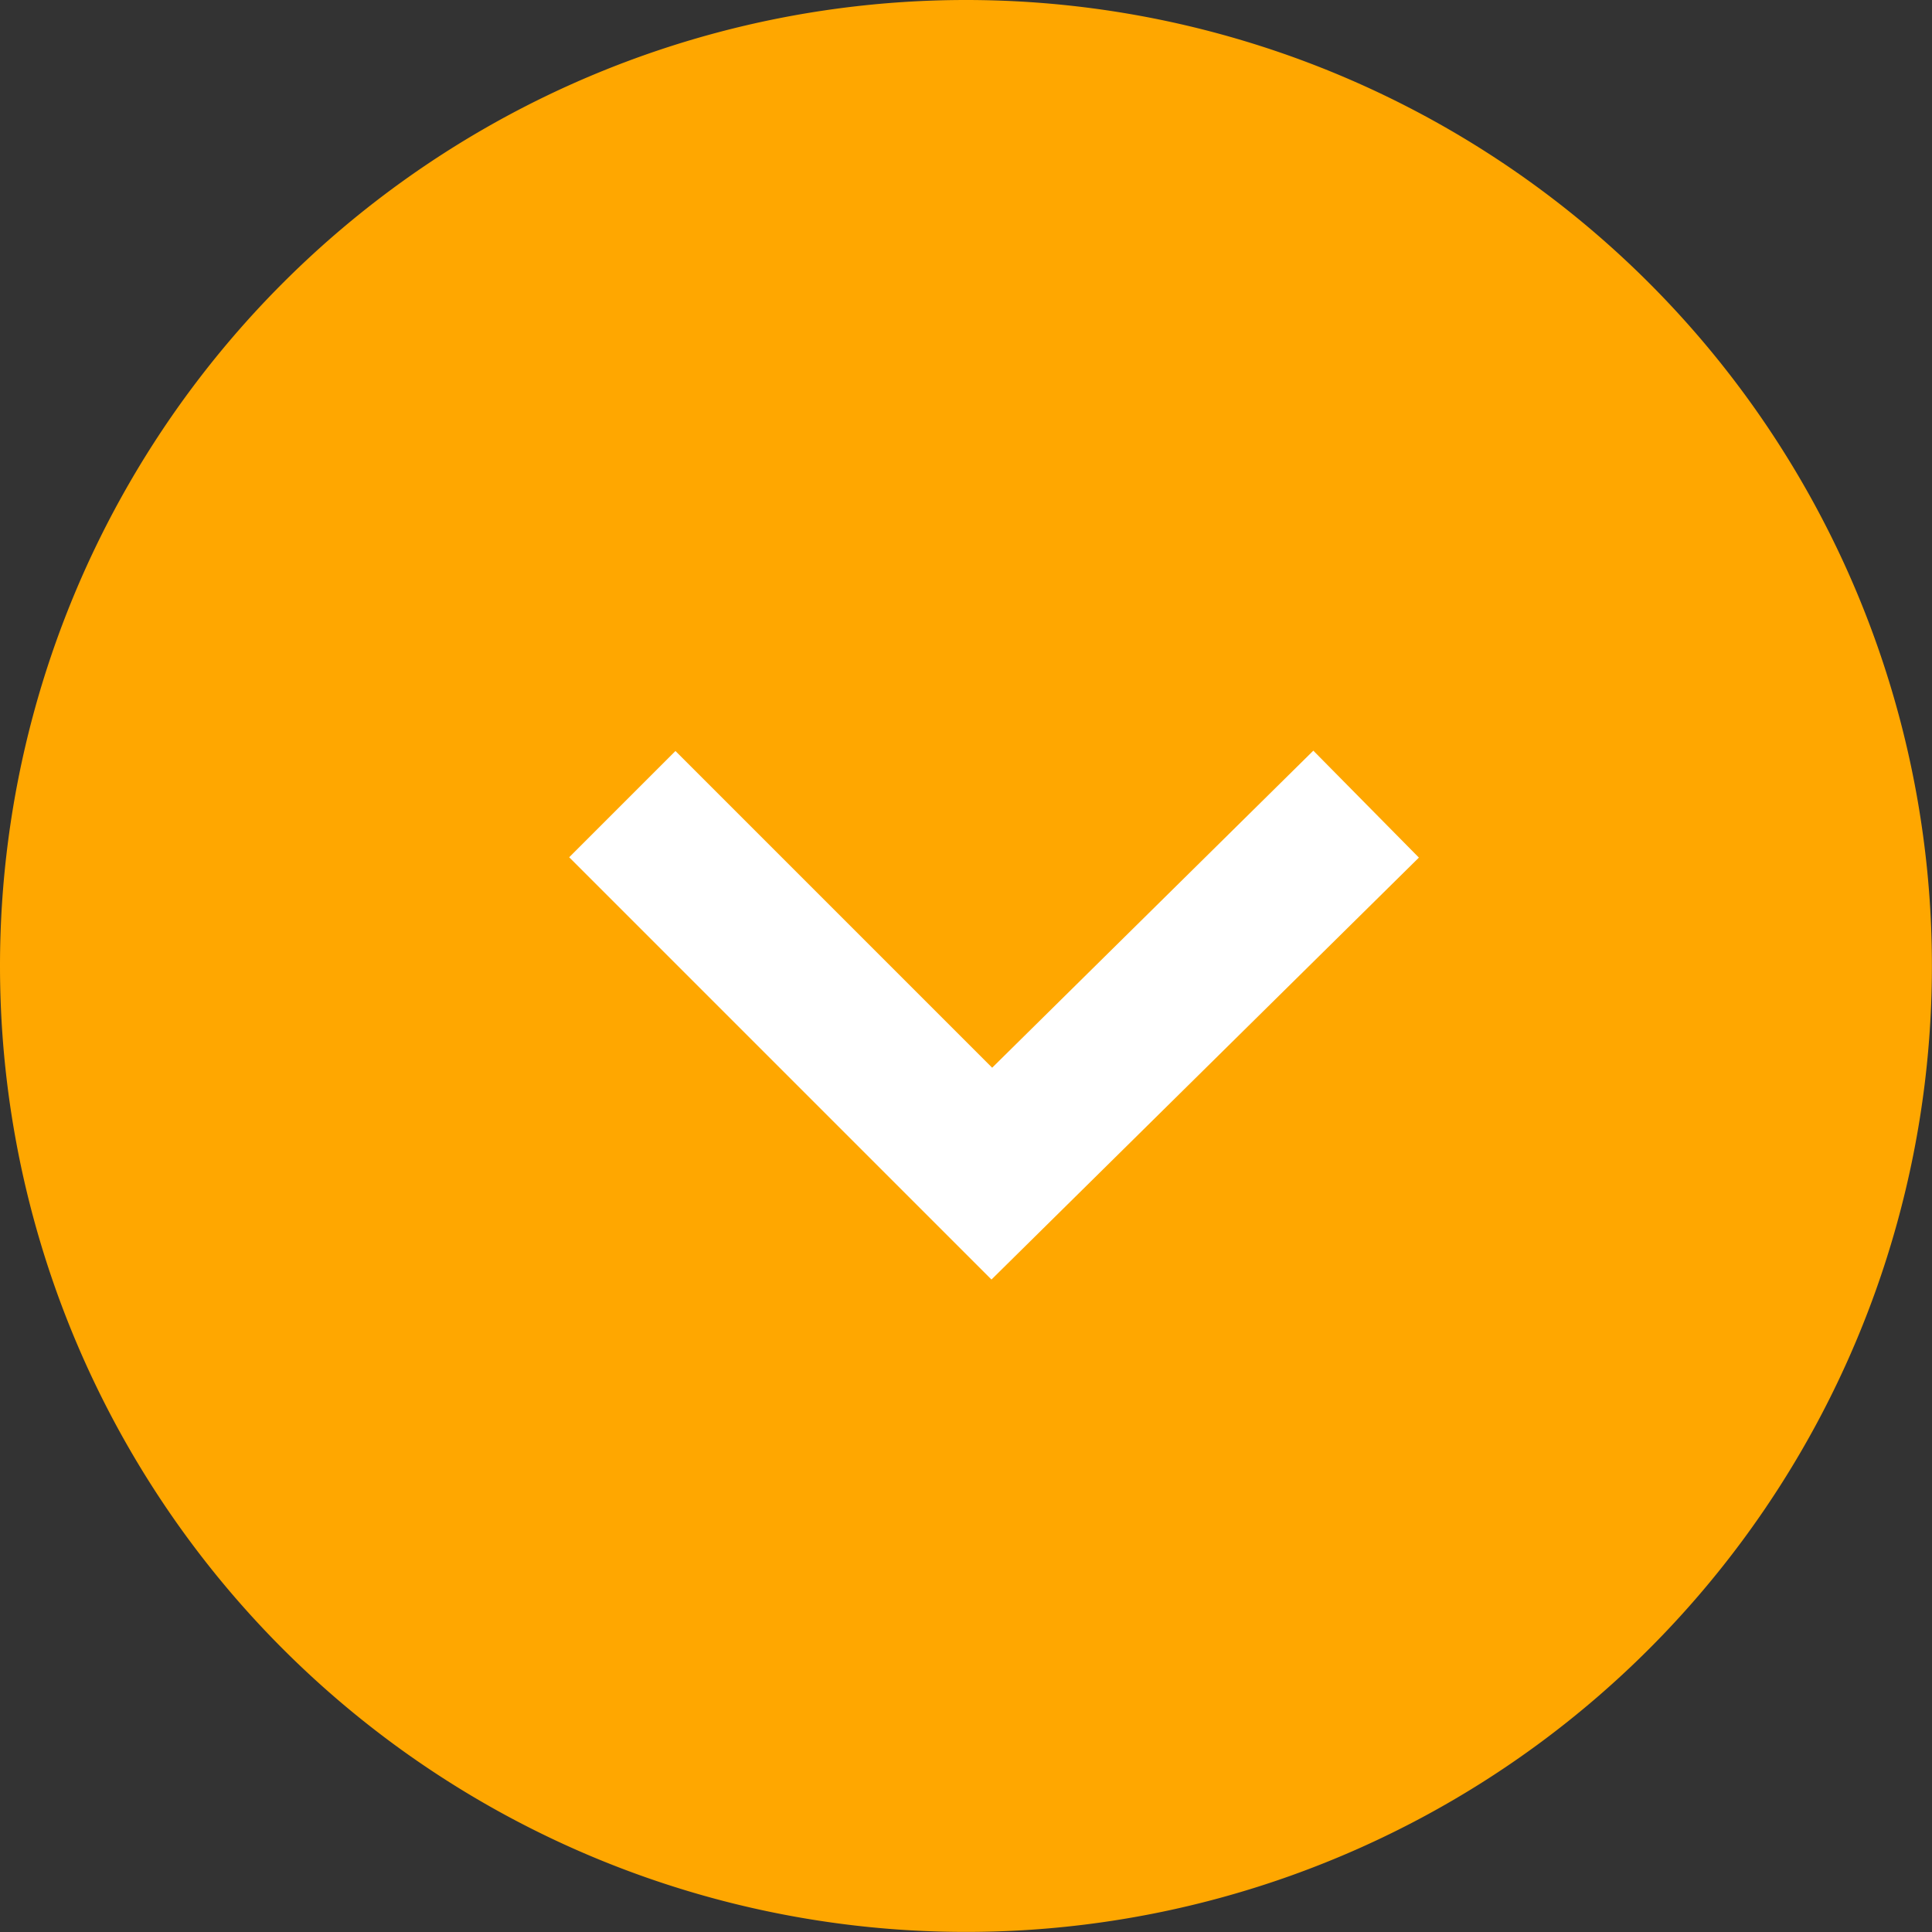 <svg id="bouton_fleche" data-name="bouton fleche" xmlns="http://www.w3.org/2000/svg" width="25.715" height="25.715" viewBox="0 0 25.715 25.715">
  <rect x="0" y="0" width="25.715" height="25.715" fill="#333333" stroke="none"/>
  <path id="Tracé_36975" data-name="Tracé 36975" d="M12.857,0A12.857,12.857,0,1,1,0,12.857,12.857,12.857,0,0,1,12.857,0Z" fill="#ffa700"/>
  <path id="flèche" d="M9.9,0,4.918,4.918,0,0" transform="translate(8.283 10.703)" fill="none" stroke="#fff" stroke-width="2"/>
</svg>
